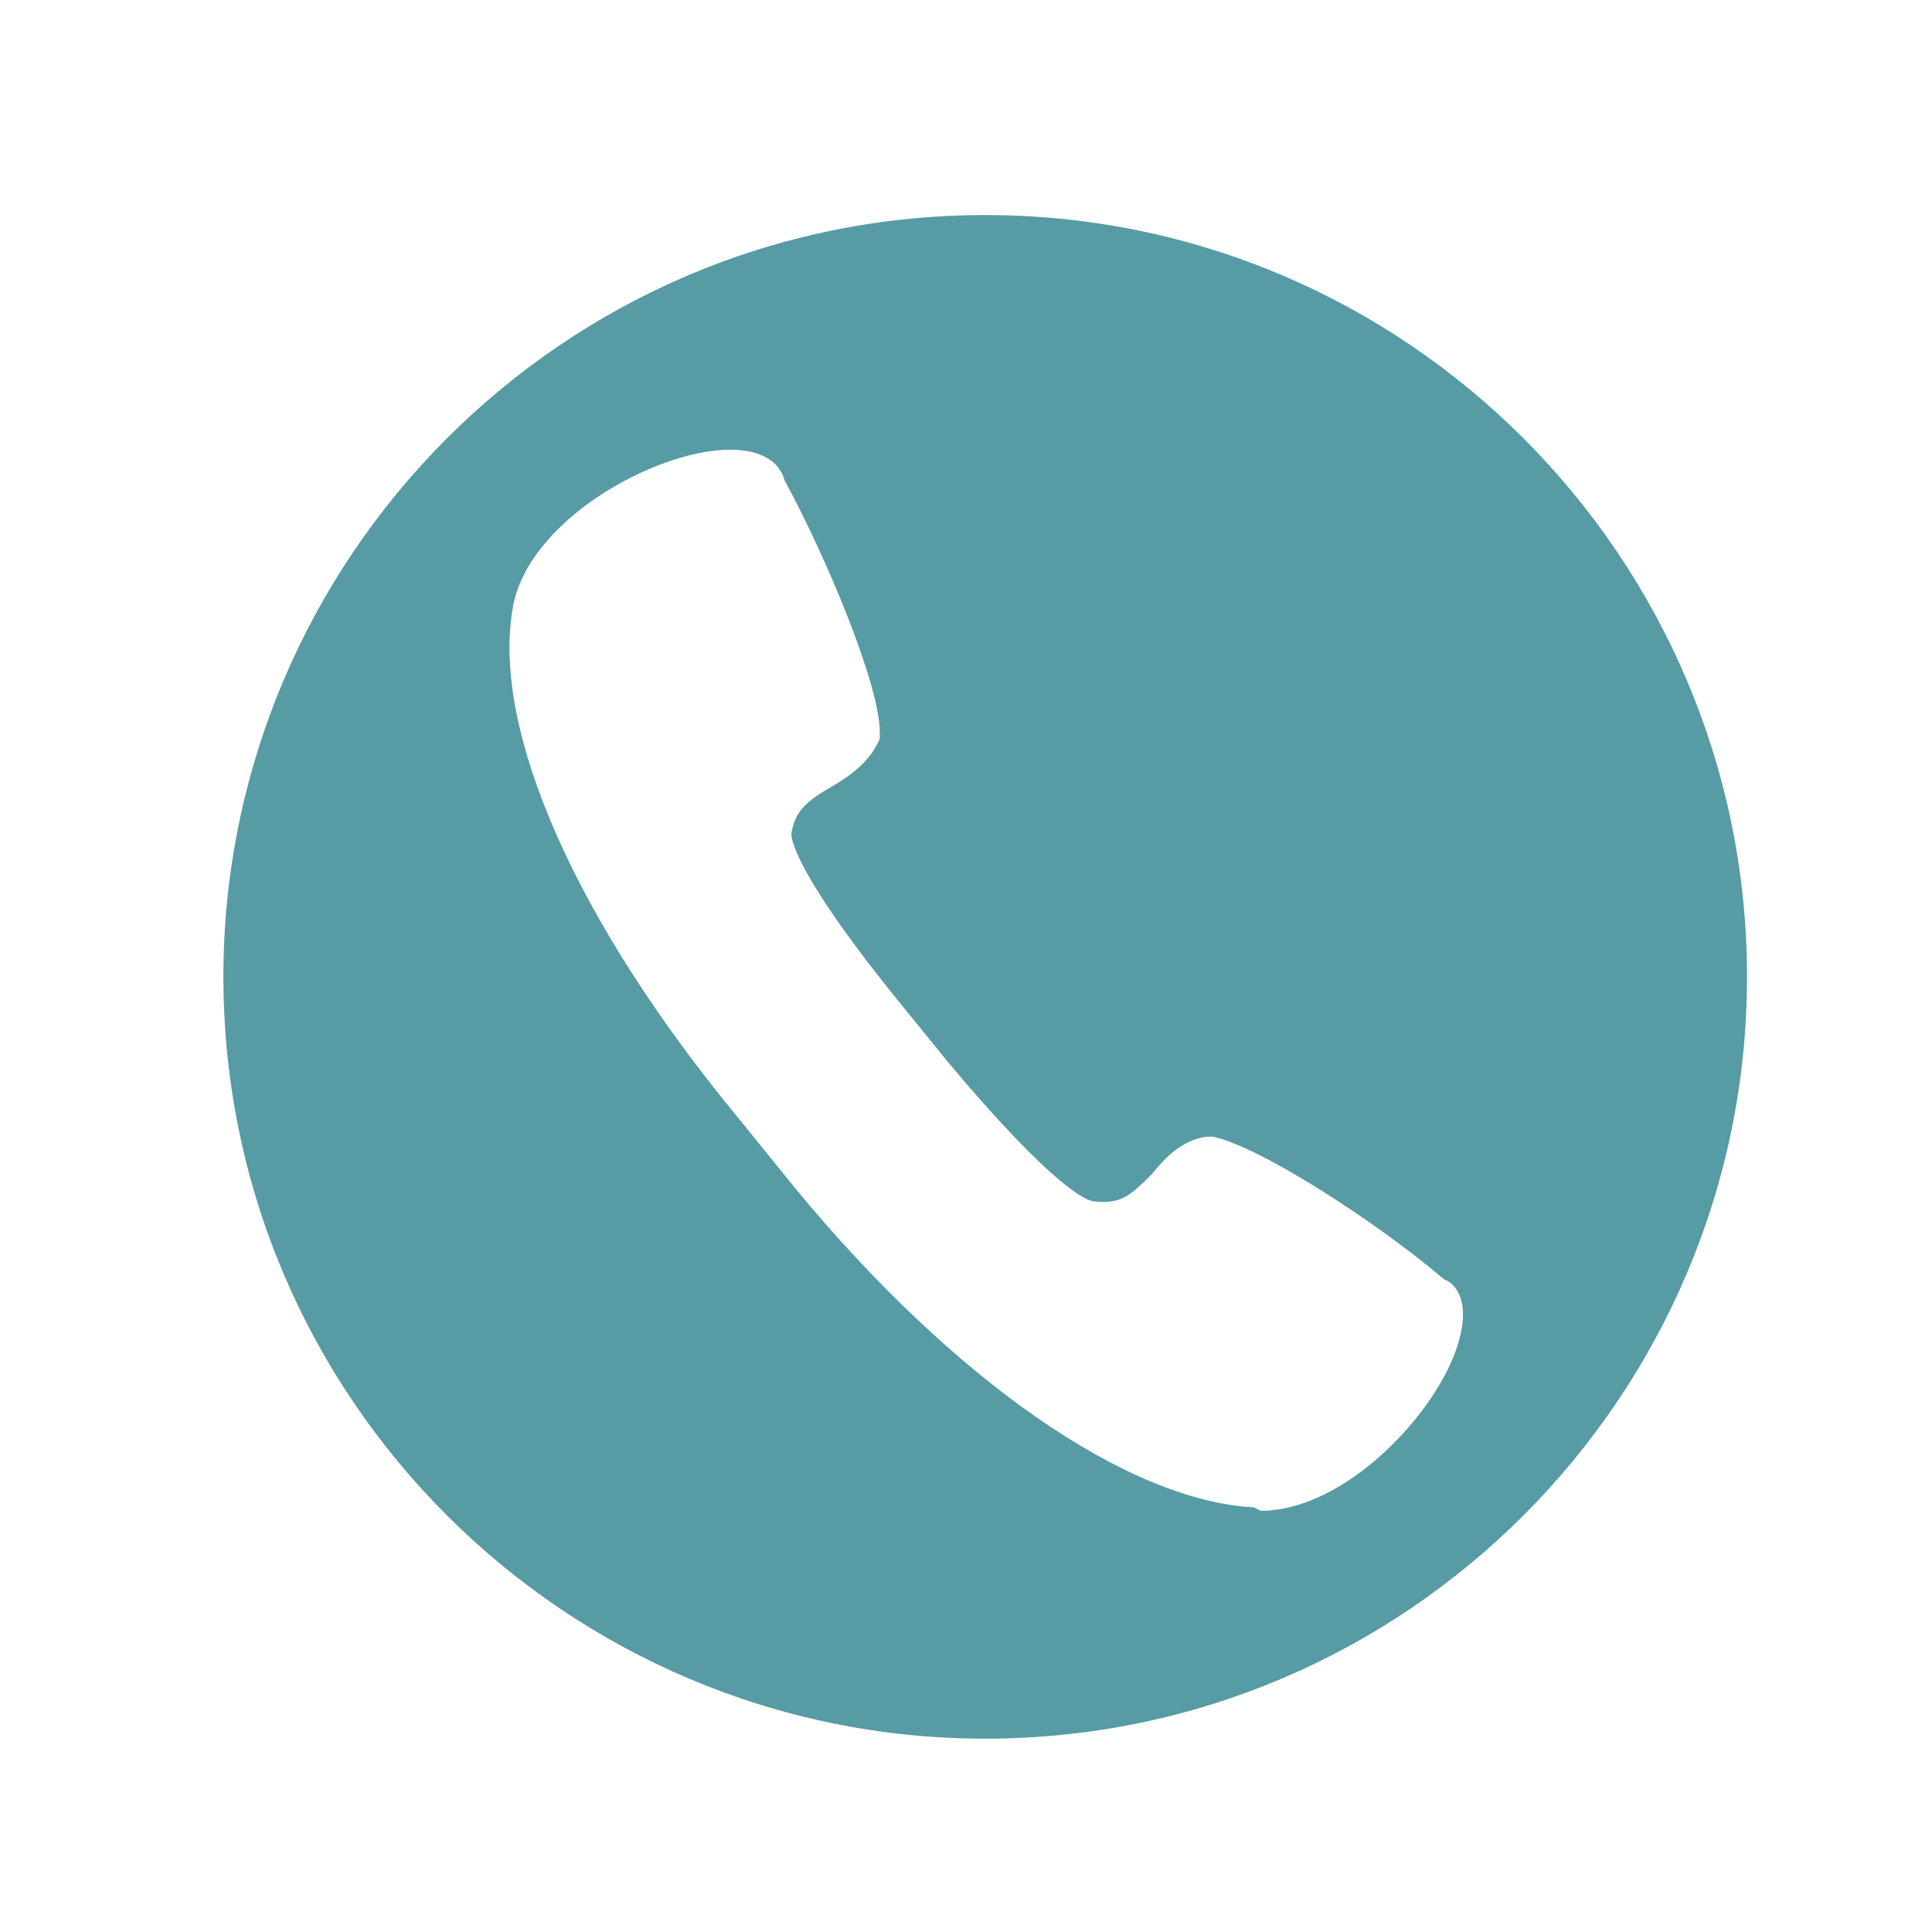 <svg xmlns="http://www.w3.org/2000/svg" xmlns:xlink="http://www.w3.org/1999/xlink" width="1080" viewBox="0 0 810 810" height="1080" preserveAspectRatio="xMidYMid meet"><defs><clipPath id="9954cca904"><path d="M 93.695 90.172 L 732.695 90.172 L 732.695 729 L 93.695 729 Z M 93.695 90.172 " clip-rule="nonzero"></path></clipPath></defs><g clip-path="url(#9954cca904)"><path fill="#579ba4" d="M 413.055 90.16 C 236.246 90.16 93.66 234.172 93.66 409.551 C 93.66 586.359 237.672 728.945 413.055 728.945 C 589.859 728.945 732.445 584.934 732.445 409.551 C 732.445 234.172 589.859 90.16 413.055 90.16 Z M 611.246 563.543 C 602.691 592.062 564.195 633.41 528.547 633.41 L 525.695 631.984 C 472.938 629.133 400.219 579.23 333.203 497.953 L 308.965 468.012 C 241.949 386.738 206.305 306.891 214.859 255.559 C 220.562 218.484 274.746 188.543 306.113 188.543 C 321.797 188.543 327.5 195.672 328.926 201.375 C 346.039 232.746 368.852 286.926 368.852 306.891 L 368.852 309.742 C 364.574 319.723 356.02 325.426 348.891 329.703 C 338.91 335.406 333.203 339.684 331.777 349.664 C 331.777 352.516 334.629 368.203 378.832 422.383 L 397.367 445.199 C 441.57 497.953 455.828 503.66 458.68 503.66 C 470.086 505.086 474.363 500.805 482.922 492.25 C 488.625 485.121 495.754 477.992 505.734 476.566 L 508.586 476.566 C 528.547 480.844 577.027 512.215 605.543 536.453 C 609.82 537.879 616.949 545.008 611.246 563.543 Z M 611.246 563.543 " fill-opacity="1" fill-rule="nonzero"></path></g></svg>